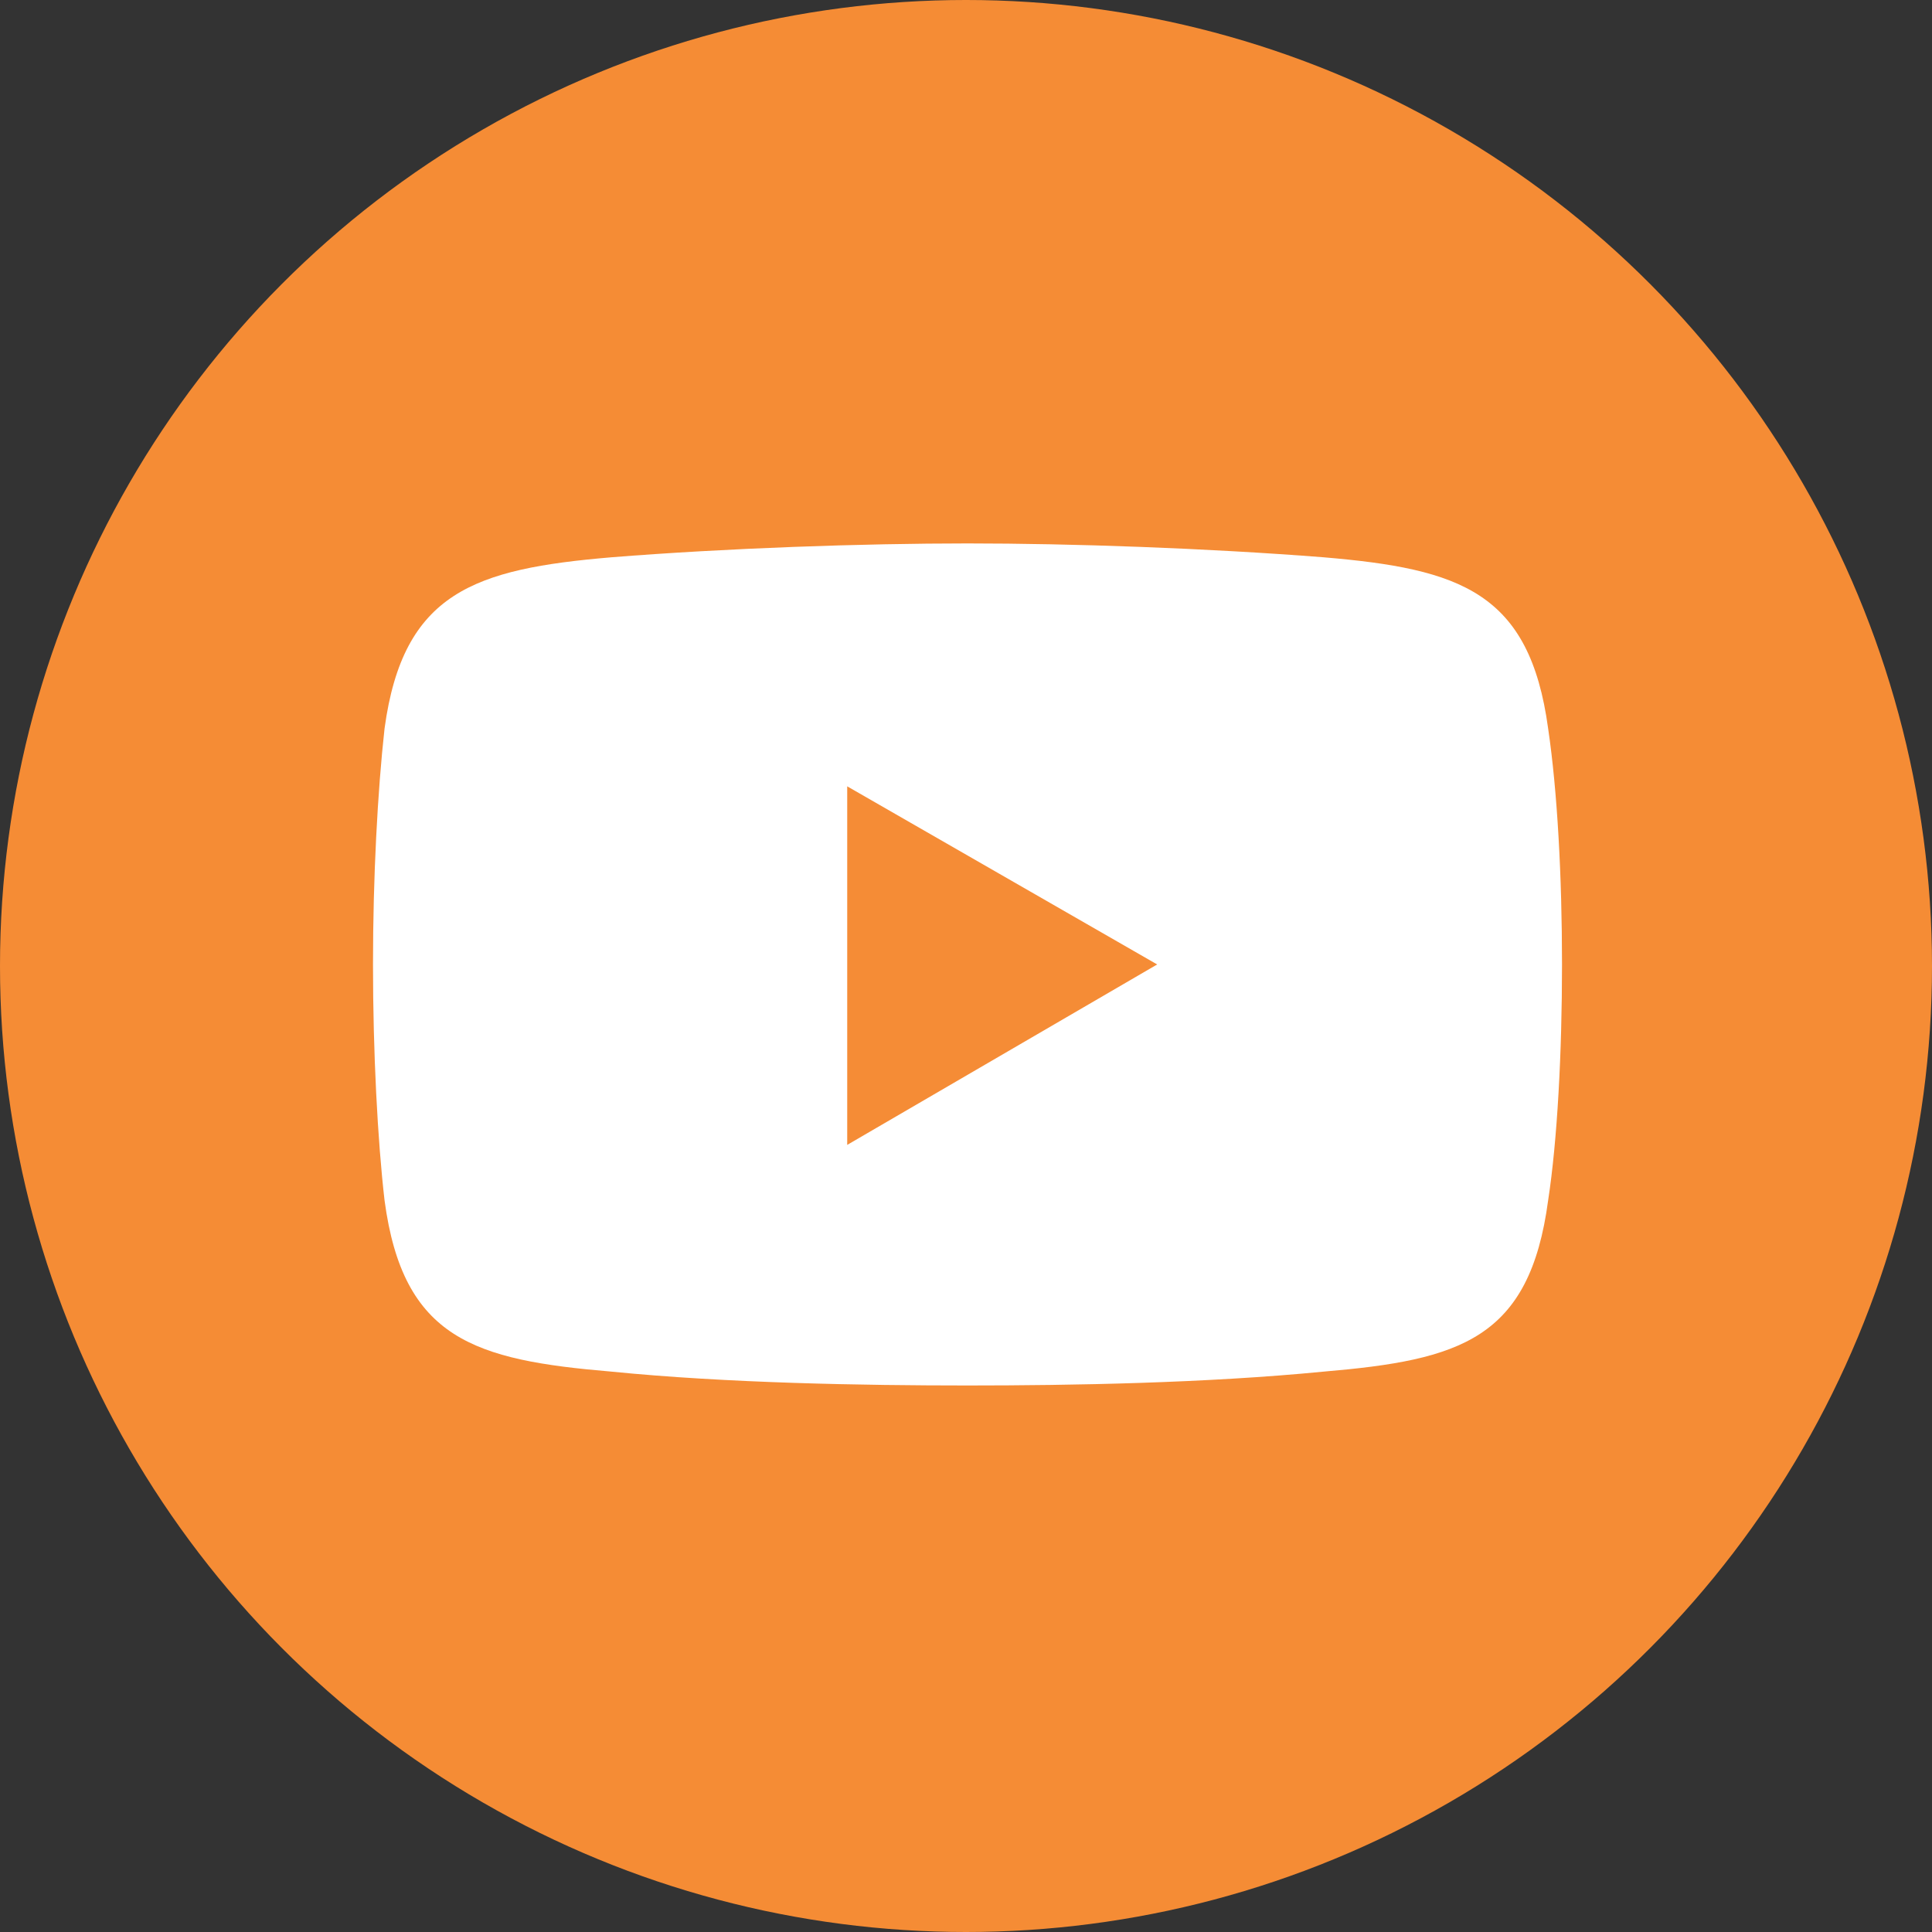 <?xml version="1.0" encoding="UTF-8"?>
<svg id="Layer_2" data-name="Layer 2" xmlns="http://www.w3.org/2000/svg" viewBox="0 0 449.7 449.7">
  <rect x="0" y="0" width="449.7" height="449.7" fill="#333333" stroke="none"/>
  <defs>
    <style>
      .cls-1 {
        fill: #fff;
      }

      .cls-1, .cls-2 {
        fill-rule: evenodd;
      }

      .cls-2 {
        fill: #f58c36;
      }

      .cls-3 {
        fill: #f58c35;
      }
    </style>
  </defs>
  <g id="Layer_1-2" data-name="Layer 1-2">
    <g>
      <circle class="cls-3" cx="224.85" cy="224.85" r="224.85"/>
      <g>
        <path class="cls-1" d="m142.28,129.72c26.92-2.15,58.69-3.23,82.92-3.23h0c24.23,0,55.46,1.08,82.92,3.23,31.77,2.69,47.92,8.08,52.23,39.85,2.15,14.54,3.23,34.46,3.23,54.92h0c0,20.46-1.08,40.92-3.23,54.92-4.31,32.31-20.46,37.15-52.23,39.85-27.46,2.69-58.69,3.23-82.92,3.23h0c-24.23,0-56-.54-82.92-3.23-31.77-2.69-48.46-7.54-52.77-39.85-1.62-14-2.69-34.46-2.69-54.92h0c0-20.46,1.08-40.38,2.69-54.92,4.31-31.77,21-37.15,52.77-39.85h0Z"/>
        <polygon class="cls-2" points="197.2 183.03 269.35 224.49 197.2 266.49 197.2 183.03"/>
      </g>
    </g>
  </g>
</svg>